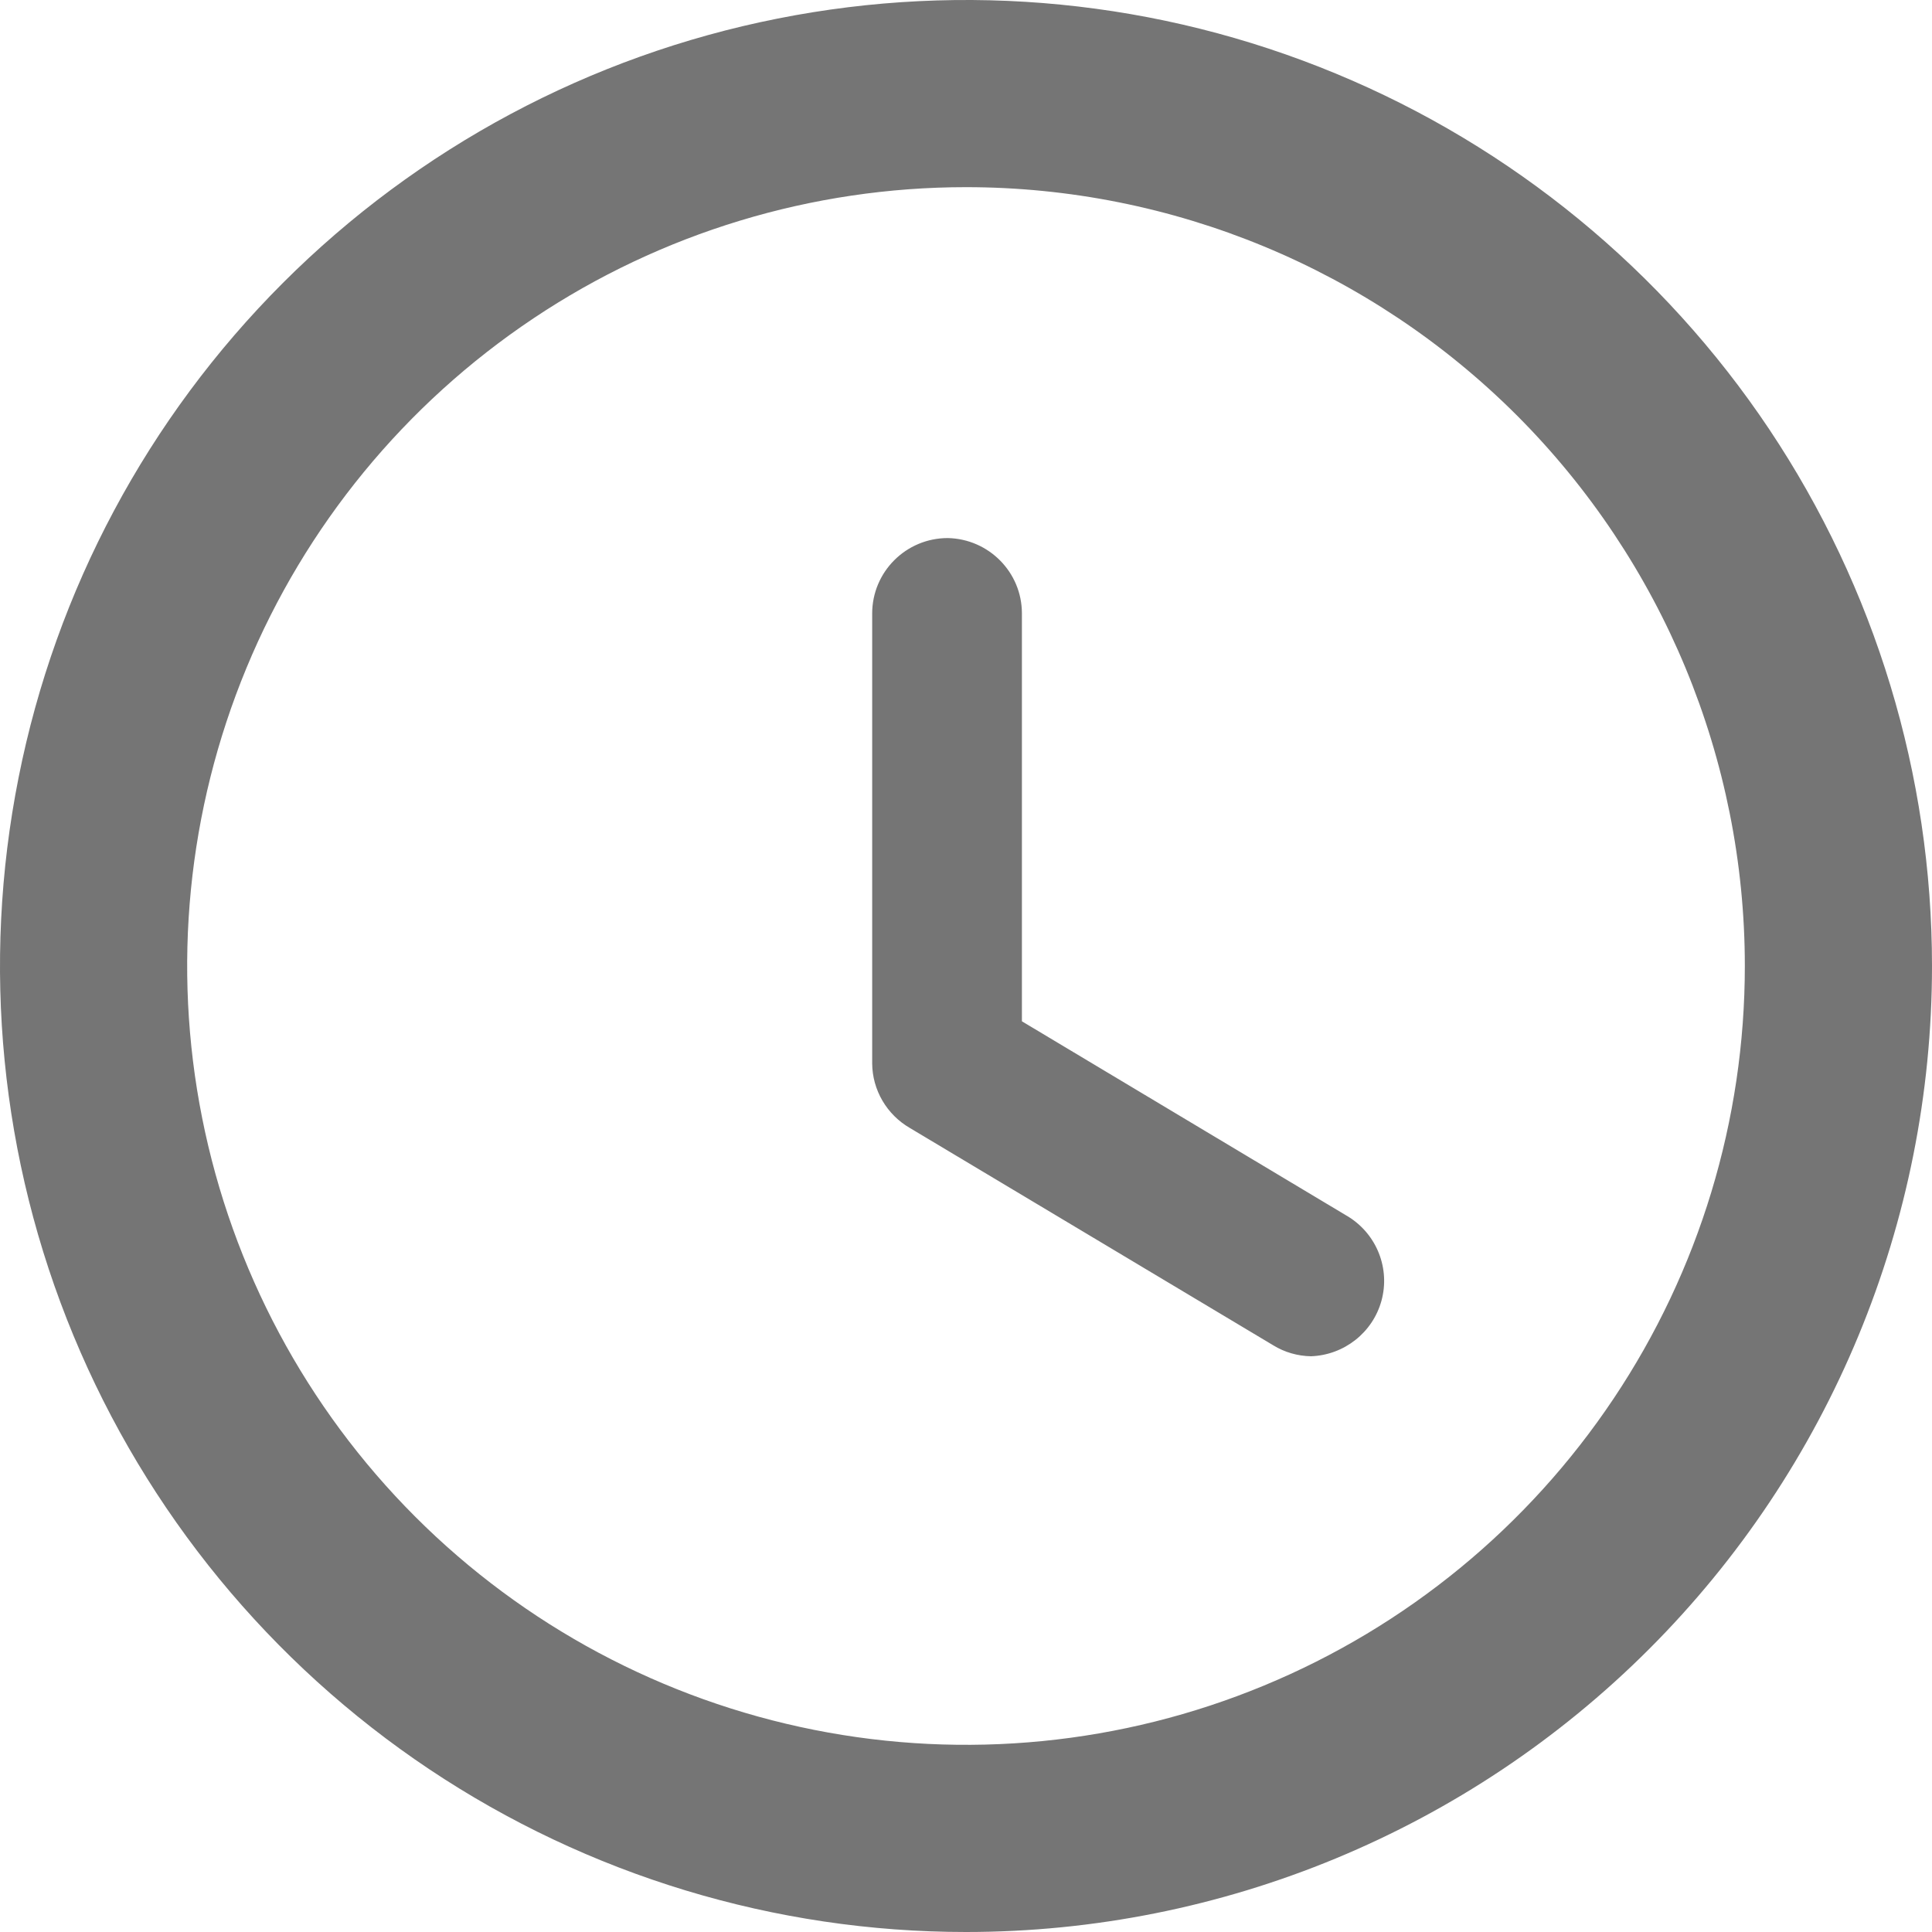 <svg width="16" height="16" viewBox="0 0 16 16" fill="none" xmlns="http://www.w3.org/2000/svg">
<path fill-rule="evenodd" clip-rule="evenodd" d="M3.555 14.652C4.871 15.531 6.418 16 8 16C10.122 16 12.157 15.157 13.657 13.657C15.157 12.157 16 10.122 16 8C16 6.418 15.531 4.871 14.652 3.555C13.773 2.24 12.523 1.214 11.062 0.609C9.6 0.003 7.991 -0.155 6.439 0.154C4.887 0.462 3.462 1.224 2.343 2.343C1.224 3.462 0.462 4.887 0.154 6.439C-0.155 7.991 0.003 9.6 0.609 11.062C1.214 12.523 2.24 13.773 3.555 14.652ZM4.417 2.637C5.477 1.928 6.724 1.55 8 1.55C9.711 1.55 11.351 2.23 12.561 3.439C13.77 4.649 14.45 6.289 14.45 8C14.45 9.276 14.072 10.523 13.363 11.583C12.654 12.644 11.647 13.471 10.468 13.959C9.29 14.447 7.993 14.575 6.742 14.326C5.49 14.077 4.341 13.463 3.439 12.561C2.537 11.659 1.923 10.509 1.674 9.258C1.425 8.007 1.553 6.71 2.041 5.532C2.529 4.353 3.356 3.346 4.417 2.637ZM7.223 5.081C7.223 4.736 7.503 4.456 7.849 4.456C8.189 4.463 8.462 4.739 8.463 5.078V8.458L11.171 10.079C11.403 10.226 11.513 10.506 11.441 10.771C11.369 11.035 11.132 11.222 10.857 11.232C10.746 11.23 10.638 11.199 10.544 11.141L7.536 9.342C7.344 9.231 7.225 9.028 7.223 8.808V5.081Z" fill="#757575"/>
</svg>
